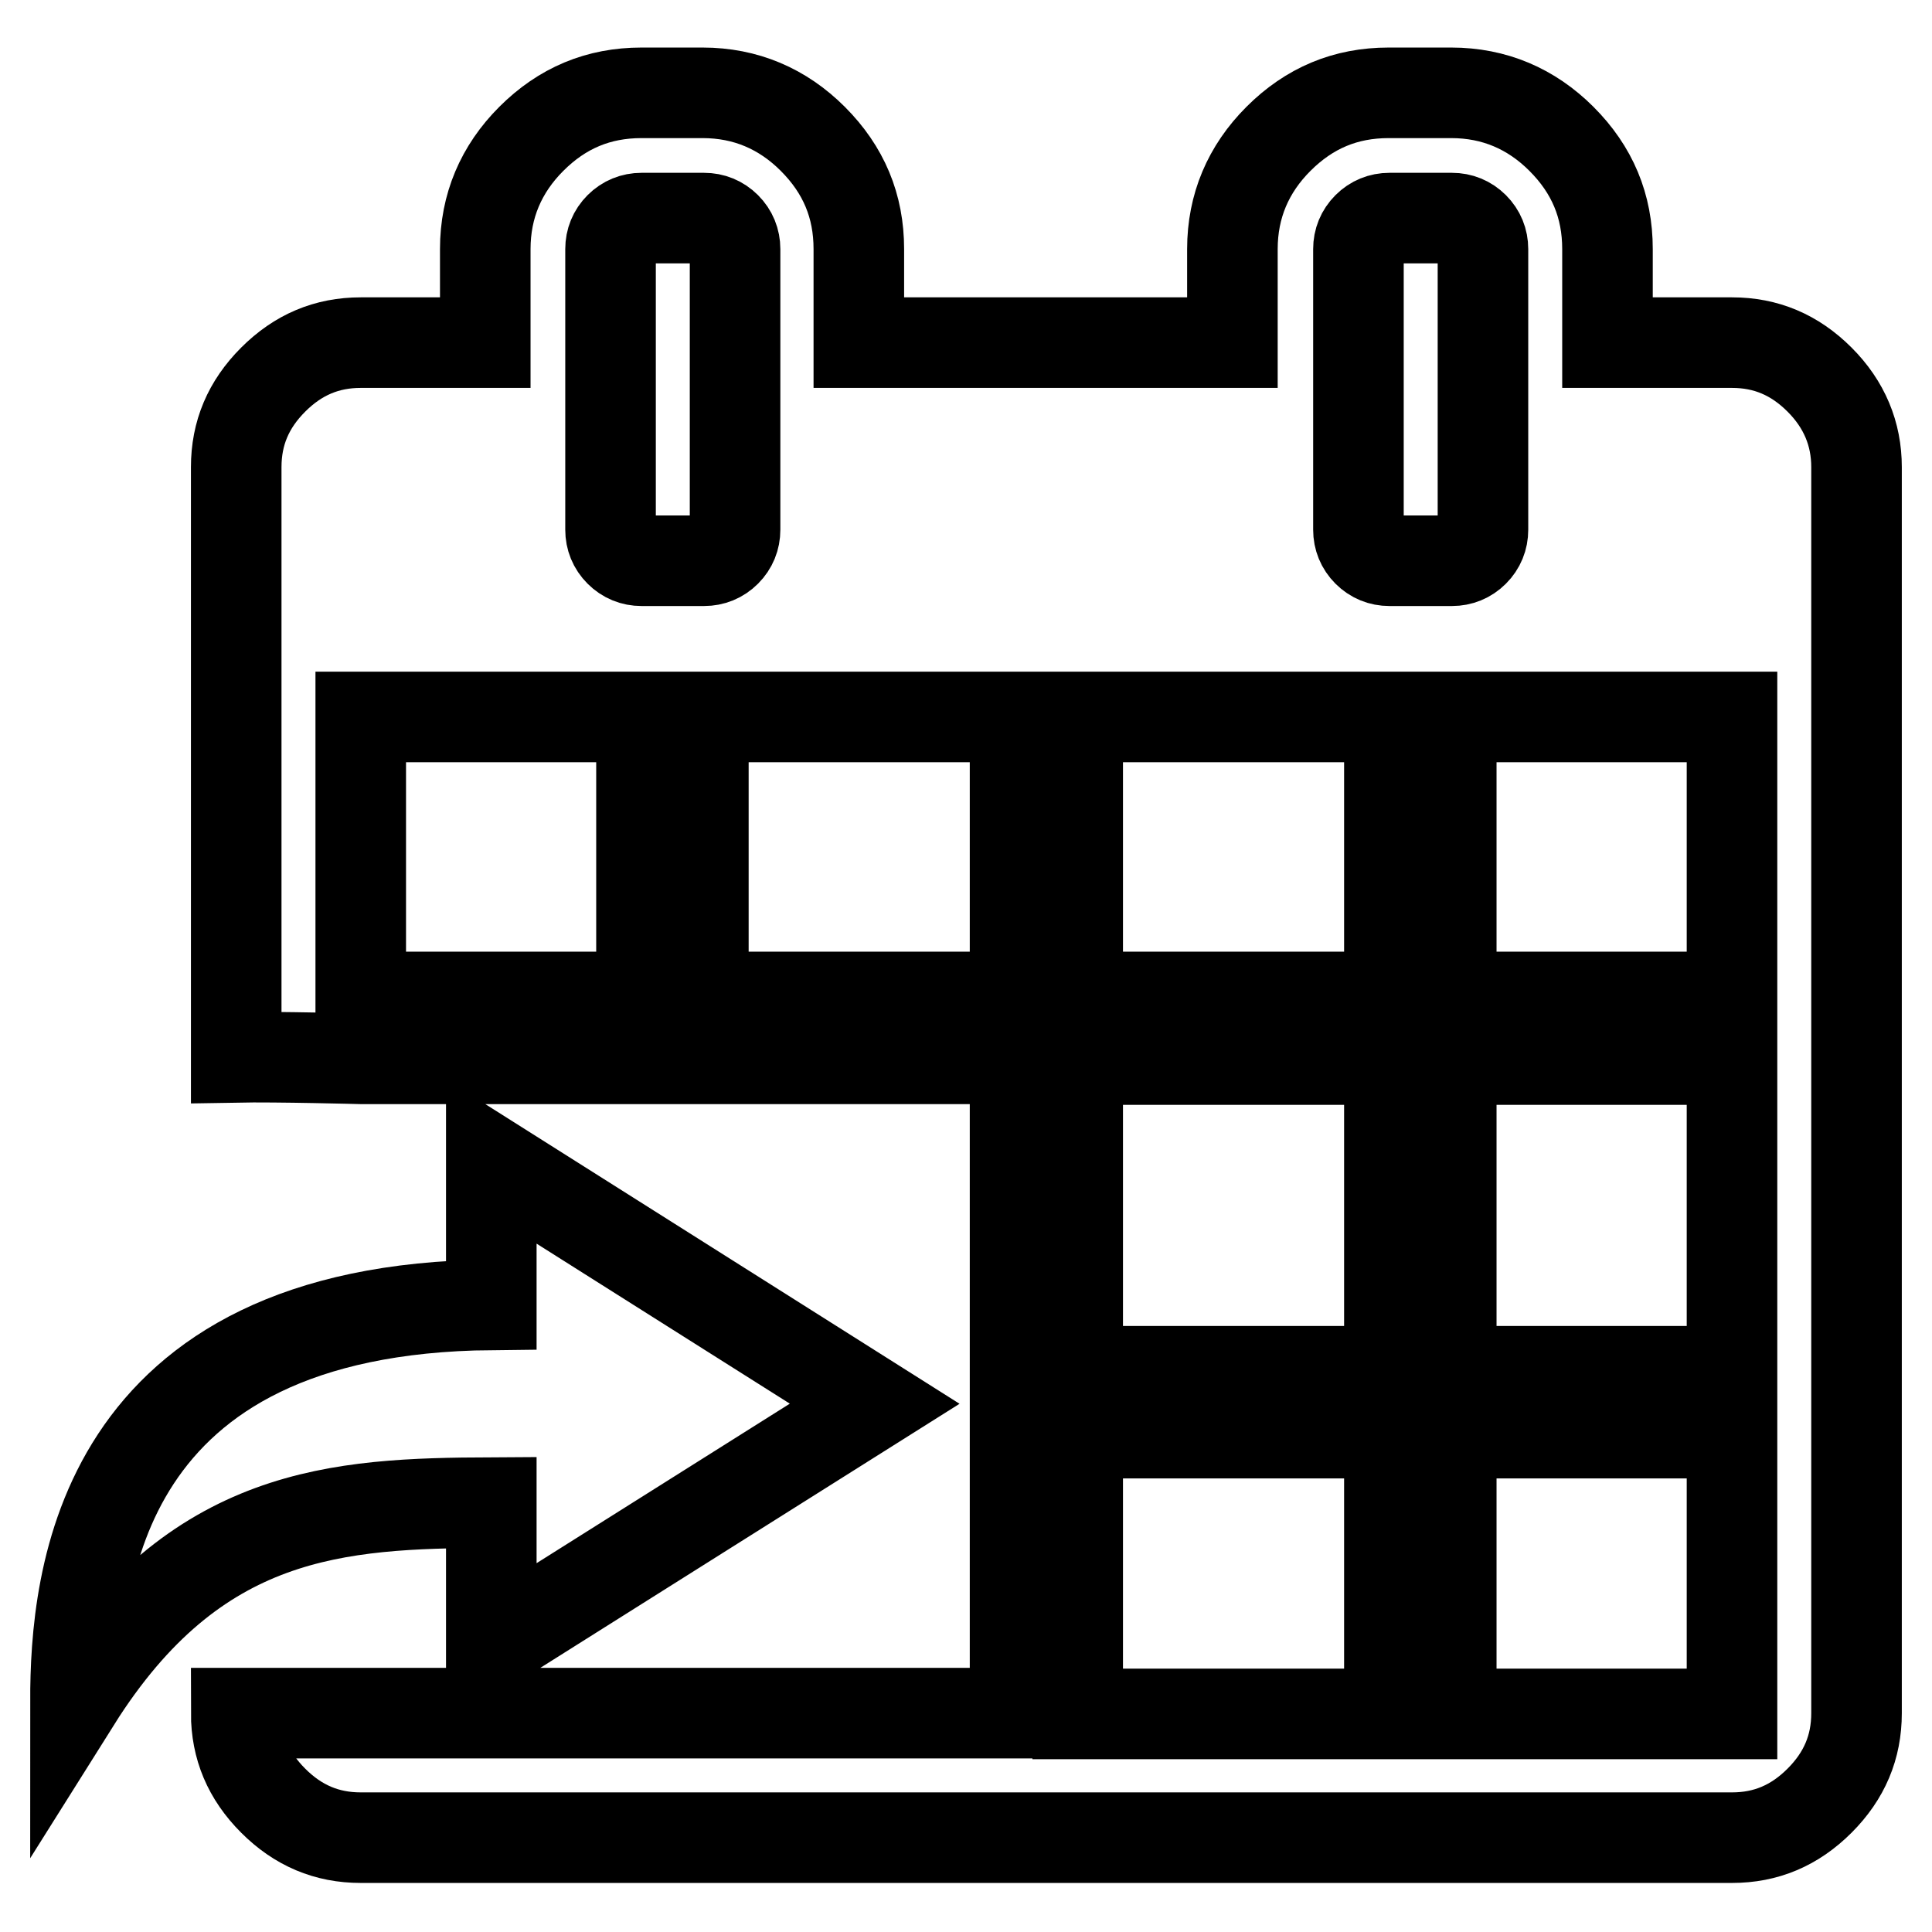 <?xml version="1.0" encoding="utf-8"?>
<!-- Svg Vector Icons : http://www.onlinewebfonts.com/icon -->
<!DOCTYPE svg PUBLIC "-//W3C//DTD SVG 1.1//EN" "http://www.w3.org/Graphics/SVG/1.1/DTD/svg11.dtd">
<svg version="1.1" xmlns="http://www.w3.org/2000/svg" xmlns:xlink="http://www.w3.org/1999/xlink" x="0px" y="0px" viewBox="0 0 256 256" enable-background="new 0 0 256 256" xml:space="preserve">
<g> <path stroke-width="12" fill-opacity="0" stroke="#000000"  d="M10,225.4c15.9-25.3,34.8-26.2,55.1-26.3V218l50.8-32l-50.8-32.1v19C13,173.4,10,209.3,10,225.4z  M241.1,50.3c-3.3-3.3-7.1-4.9-11.6-4.9H213V33c0-5.7-2-10.5-6.1-14.6c-4-4-8.9-6.1-14.6-6.1h-8.3c-5.7,0-10.5,2-14.6,6.1 c-4,4-6.1,8.9-6.1,14.6v12.4h-49.5V33c0-5.7-2-10.5-6.1-14.6c-4-4-8.9-6.1-14.6-6.1H85c-5.7,0-10.5,2-14.6,6.1 c-4,4-6.1,8.9-6.1,14.6v12.4H47.8c-4.5,0-8.3,1.6-11.6,4.9c-3.3,3.3-4.9,7.1-4.9,11.6v78.2c5.5-0.1,16.5,0.2,16.5,0.2h86.7v86.7 H31.3c0,4.5,1.6,8.3,4.9,11.6c3.3,3.3,7.1,4.9,11.6,4.9h181.7c4.5,0,8.3-1.6,11.6-4.9c3.3-3.3,4.9-7.1,4.9-11.6V61.9 C246,57.5,244.4,53.6,241.1,50.3L241.1,50.3z M85,132.1H47.8V95H85L85,132.1L85,132.1z M85,74.3c-1.1,0-2.1-0.4-2.9-1.2 c-0.8-0.8-1.2-1.8-1.2-2.9V33c0-1.1,0.4-2.1,1.2-2.9c0.8-0.8,1.8-1.2,2.9-1.2h8.3c1.1,0,2.1,0.4,2.9,1.2c0.8,0.8,1.2,1.8,1.2,2.9 v37.2c0,1.1-0.4,2.1-1.2,2.9c-0.8,0.8-1.8,1.2-2.9,1.2H85z M134.5,132.1H93.2V95h41.3V132.1z M184.1,227.1h-41.3v-37.2h41.3V227.1z  M184.1,181.7h-41.3v-41.3h41.3V181.7L184.1,181.7z M184.1,132.1h-41.3V95h41.3V132.1z M184.1,74.3c-1.1,0-2.1-0.4-2.9-1.2 c-0.8-0.8-1.2-1.8-1.2-2.9V33c0-1.1,0.4-2.1,1.2-2.9c0.8-0.8,1.8-1.2,2.9-1.2h8.3c1.1,0,2.1,0.4,2.9,1.2c0.8,0.8,1.2,1.8,1.2,2.9 v37.2c0,1.1-0.4,2.1-1.2,2.9c-0.8,0.8-1.8,1.2-2.9,1.2H184.1L184.1,74.3z M229.5,227.1h-37.2v-37.2h37.2V227.1z M229.5,181.7h-37.2 v-41.3h37.2V181.7L229.5,181.7z M229.5,132.1h-37.2V95h37.2V132.1z"/></g>
</svg>